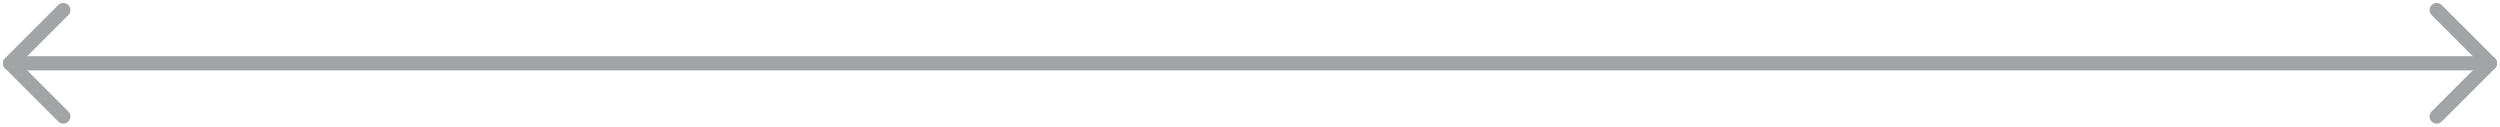 <svg xmlns="http://www.w3.org/2000/svg" width="175.415" height="8.881" viewBox="0 0 175.415 8.881">
  <g id="Сгруппировать_604" data-name="Сгруппировать 604" transform="translate(-1017.432 -5175.559)">
    <path id="Контур_260" data-name="Контур 260" d="M-3560.858-16510h174" transform="translate(4578.997 21690)" fill="none" stroke="#a2a4a6" stroke-width="1"/>
    <g id="Сгруппировать_523" data-name="Сгруппировать 523" transform="translate(1188.406 5176.267)">
      <line id="Линия_61" data-name="Линия 61" x1="3.734" y2="3.733" transform="translate(3.734 7.466) rotate(180)" fill="none" stroke="#a2a4a6" stroke-linecap="round" stroke-width="1"/>
      <line id="Линия_62" data-name="Линия 62" x2="3.734" y2="3.733" transform="translate(3.734 3.733) rotate(180)" fill="none" stroke="#a2a4a6" stroke-linecap="round" stroke-width="1"/>
    </g>
    <g id="Сгруппировать_524" data-name="Сгруппировать 524" transform="translate(1021.872 5183.732) rotate(180)">
      <line id="Линия_61-2" data-name="Линия 61" x1="3.734" y2="3.733" transform="translate(3.734 7.466) rotate(180)" fill="none" stroke="#a2a4a6" stroke-linecap="round" stroke-width="1"/>
      <line id="Линия_62-2" data-name="Линия 62" x2="3.734" y2="3.733" transform="translate(3.734 3.733) rotate(180)" fill="none" stroke="#a2a4a6" stroke-linecap="round" stroke-width="1"/>
    </g>
  </g>
</svg>
